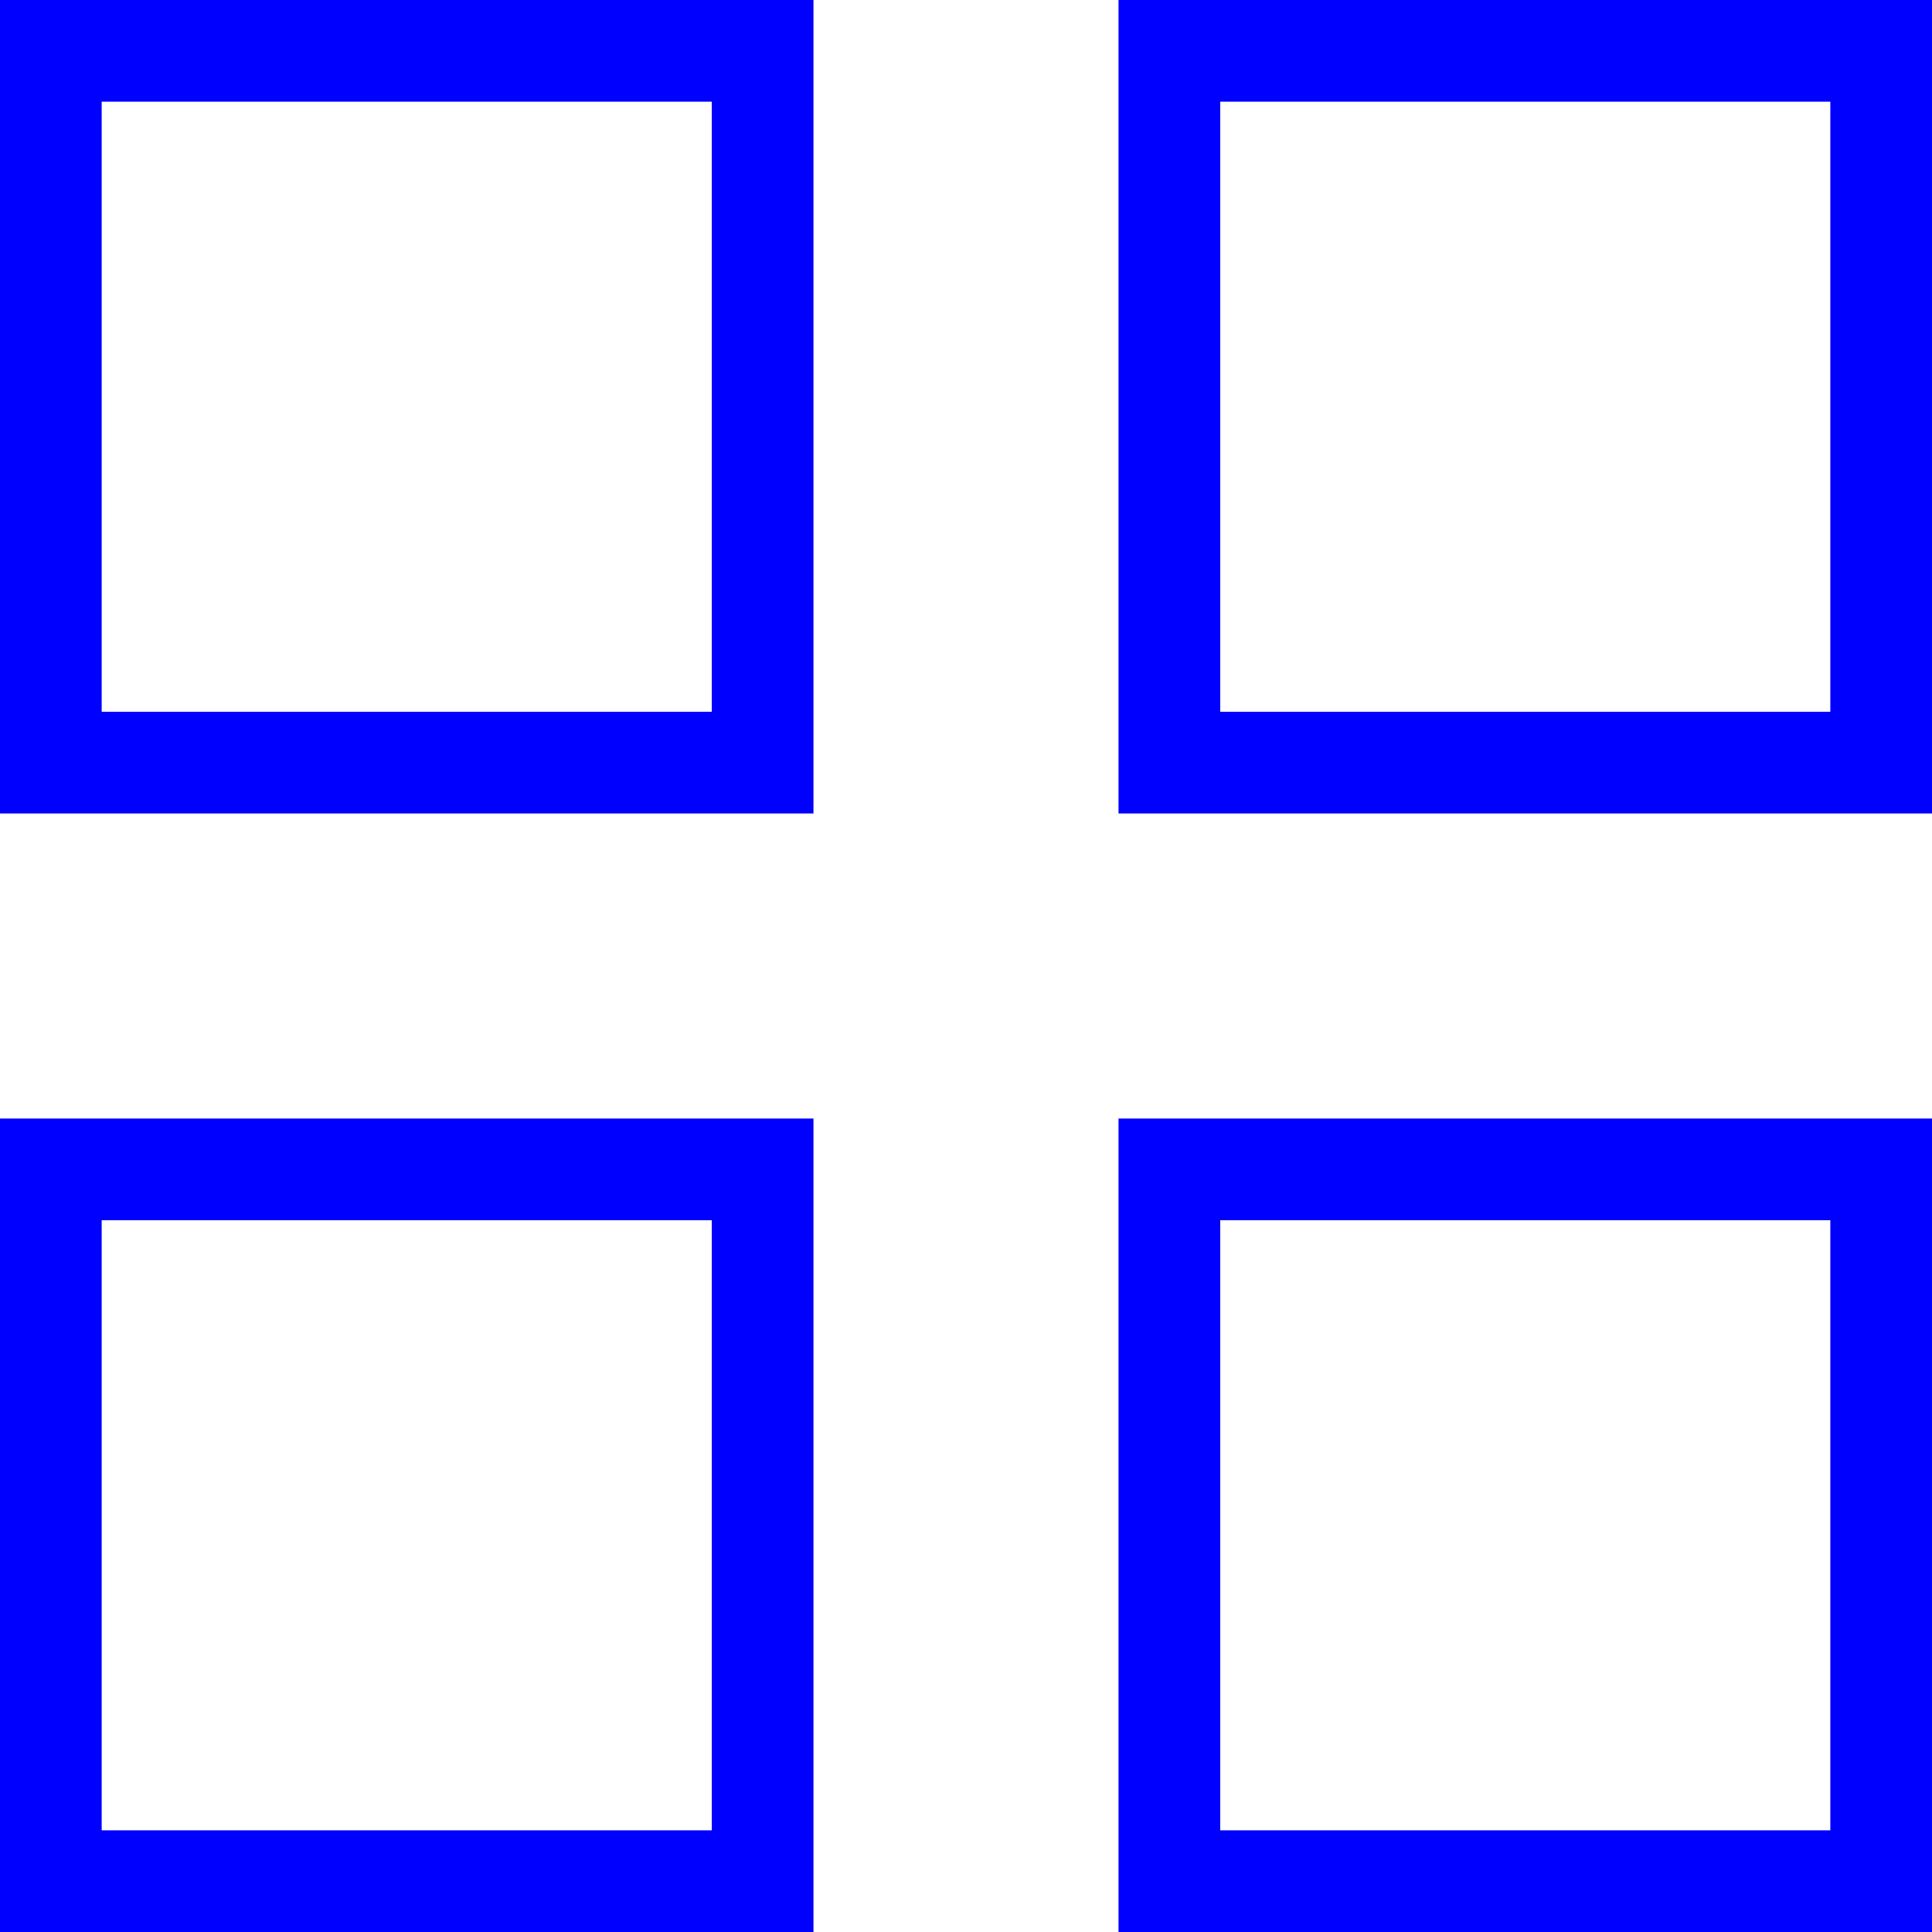 <?xml version="1.0" encoding="utf-8"?>
<!-- Generator: Adobe Illustrator 27.0.1, SVG Export Plug-In . SVG Version: 6.00 Build 0)  -->
<svg version="1.1" id="Layer_1" xmlns="http://www.w3.org/2000/svg" xmlns:xlink="http://www.w3.org/1999/xlink" x="0px" y="0px"
	 viewBox="0 0 19 19" style="enable-background:new 0 0 19 19;" xml:space="preserve">
<style type="text/css">
	.st0{fill:#0000FF;}
</style>
<path class="st0" d="M7,1v6H1V1H7 M8,0H0v8h8V0L8,0z"/>
<path class="st0" d="M7,12v6H1v-6H7 M8,11H0v8h8V11L8,11z"/>
<path class="st0" d="M18,1v6h-6V1H18 M19,0h-8v8h8V0L19,0z"/>
<path class="st0" d="M18,12v6h-6v-6H18 M19,11h-8v8h8V11L19,11z"/>
</svg>
